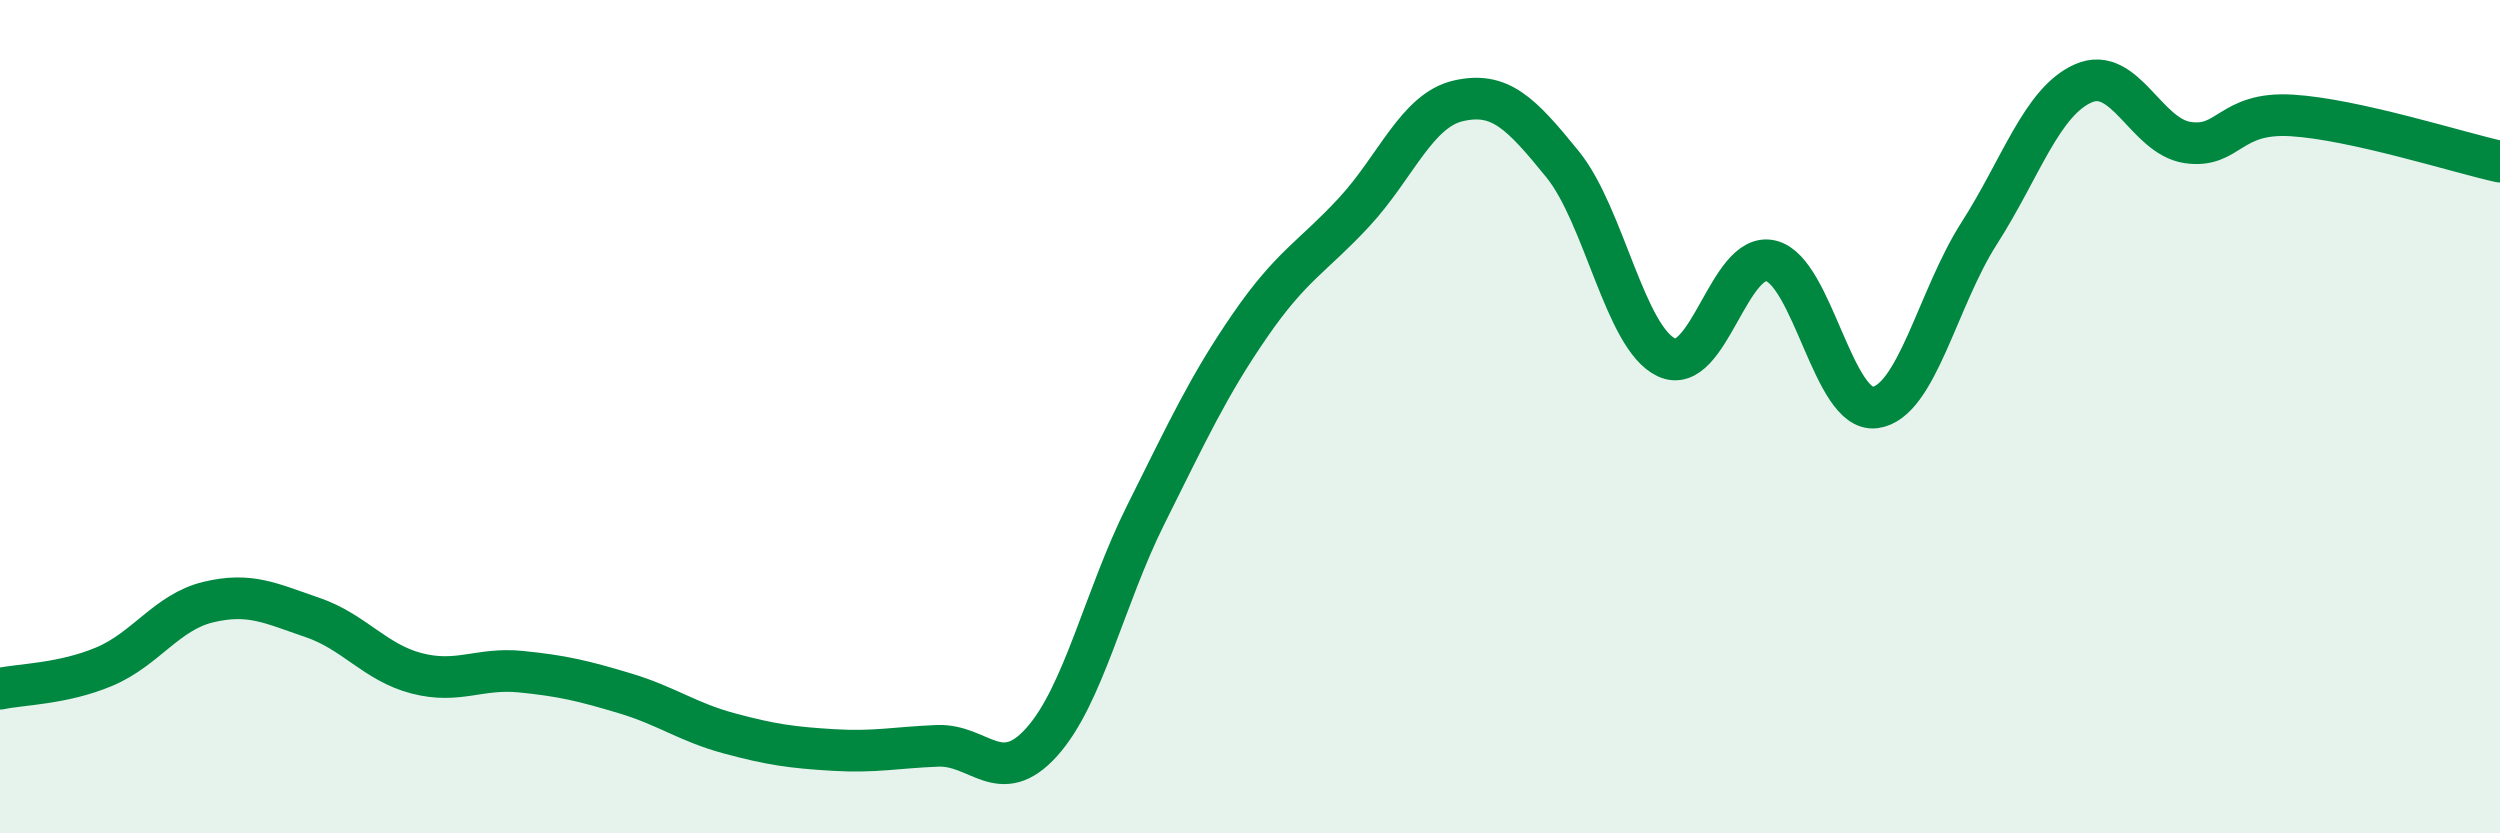 
    <svg width="60" height="20" viewBox="0 0 60 20" xmlns="http://www.w3.org/2000/svg">
      <path
        d="M 0,16.53 C 0.5,16.42 1.5,16.42 2.5,16 C 3.5,15.58 4,14.69 5,14.45 C 6,14.21 6.5,14.48 7.5,14.82 C 8.5,15.16 9,15.9 10,16.16 C 11,16.42 11.5,16.02 12.5,16.12 C 13.5,16.22 14,16.34 15,16.64 C 16,16.94 16.5,17.33 17.5,17.6 C 18.5,17.87 19,17.94 20,18 C 21,18.06 21.5,17.94 22.5,17.9 C 23.5,17.86 24,18.92 25,17.81 C 26,16.7 26.5,14.35 27.5,12.35 C 28.5,10.35 29,9.26 30,7.81 C 31,6.36 31.5,6.17 32.5,5.09 C 33.5,4.01 34,2.65 35,2.42 C 36,2.19 36.5,2.71 37.5,3.94 C 38.5,5.17 39,8.12 40,8.58 C 41,9.04 41.5,6.02 42.5,6.26 C 43.5,6.5 44,9.91 45,9.78 C 46,9.65 46.5,7.16 47.5,5.6 C 48.5,4.04 49,2.44 50,2 C 51,1.56 51.5,3.27 52.5,3.42 C 53.5,3.57 53.5,2.68 55,2.77 C 56.5,2.86 59,3.66 60,3.88L60 20L0 20Z"
        fill="#008740"
        opacity="0.1"
        stroke-linecap="round"
        stroke-linejoin="round"
      />
      <path
        d="M 0,16.53 C 0.5,16.42 1.5,16.42 2.5,16 C 3.5,15.58 4,14.69 5,14.45 C 6,14.21 6.5,14.48 7.5,14.82 C 8.5,15.16 9,15.9 10,16.16 C 11,16.42 11.5,16.02 12.5,16.12 C 13.5,16.22 14,16.34 15,16.64 C 16,16.94 16.5,17.33 17.5,17.6 C 18.5,17.87 19,17.94 20,18 C 21,18.06 21.5,17.94 22.5,17.9 C 23.5,17.86 24,18.92 25,17.81 C 26,16.7 26.5,14.35 27.5,12.35 C 28.5,10.35 29,9.26 30,7.81 C 31,6.36 31.5,6.17 32.5,5.09 C 33.5,4.01 34,2.65 35,2.42 C 36,2.19 36.5,2.71 37.5,3.94 C 38.5,5.17 39,8.12 40,8.58 C 41,9.04 41.5,6.02 42.5,6.26 C 43.5,6.5 44,9.91 45,9.78 C 46,9.65 46.5,7.16 47.5,5.6 C 48.5,4.04 49,2.44 50,2 C 51,1.56 51.5,3.27 52.5,3.42 C 53.5,3.57 53.5,2.68 55,2.77 C 56.5,2.86 59,3.66 60,3.88"
        stroke="#008740"
        stroke-width="1"
        fill="none"
        stroke-linecap="round"
        stroke-linejoin="round"
      />
    </svg>
  